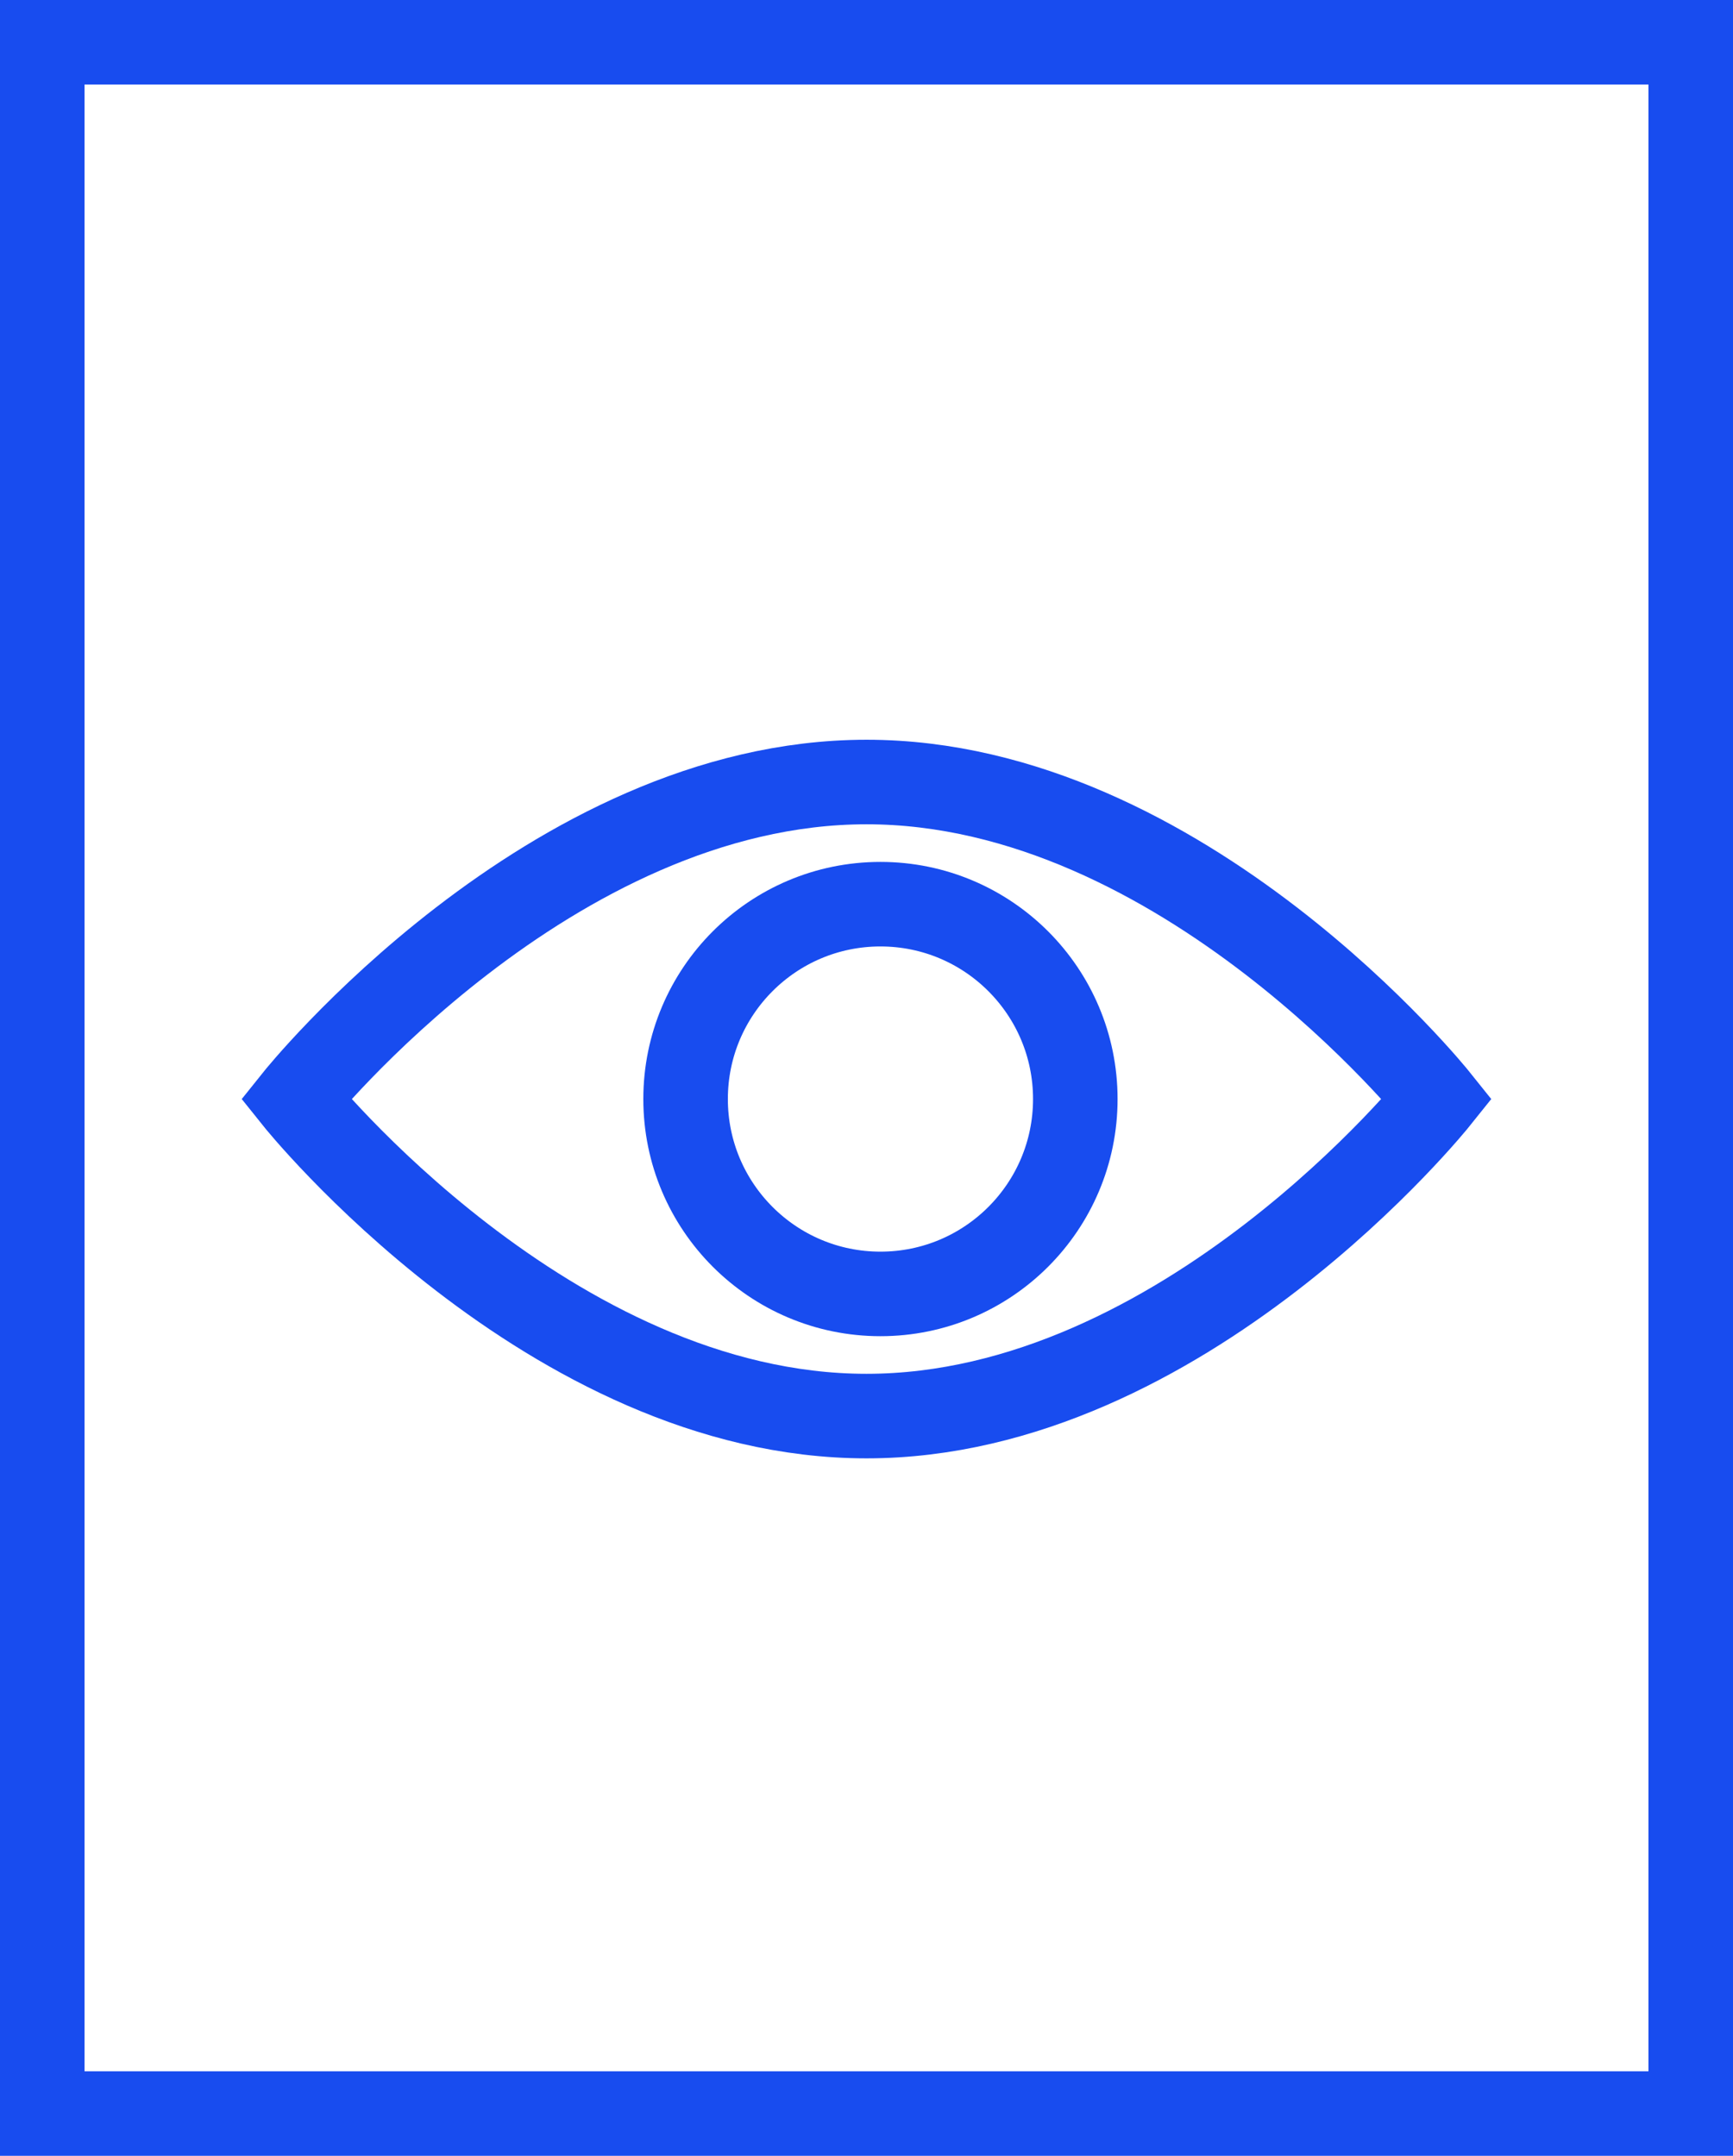 <?xml version="1.0" encoding="UTF-8"?>
<svg xmlns="http://www.w3.org/2000/svg" viewBox="0 0 41 51">
  <defs>
    <style>.cls-1{fill:none;stroke:#184cef;stroke-miterlimit:10;stroke-width:2px;}</style>
  </defs>
  <title>icon-live-preview</title>
  <g id="Layer_2" data-name="Layer 2">
    <g id="Layer_1-2" data-name="Layer 1">
      <path class="cls-1" d="M34,26s-6,7.5-13.5,7.5S7,26,7,26s6-7.5,13.5-7.5S34,26,34,26Z"></path>
      <circle class="cls-1" cx="20.83" cy="26" r="4.61"></circle>
      <rect class="cls-1" x="1" y="1" width="39" height="49"></rect>
    </g>
  </g>
</svg>
